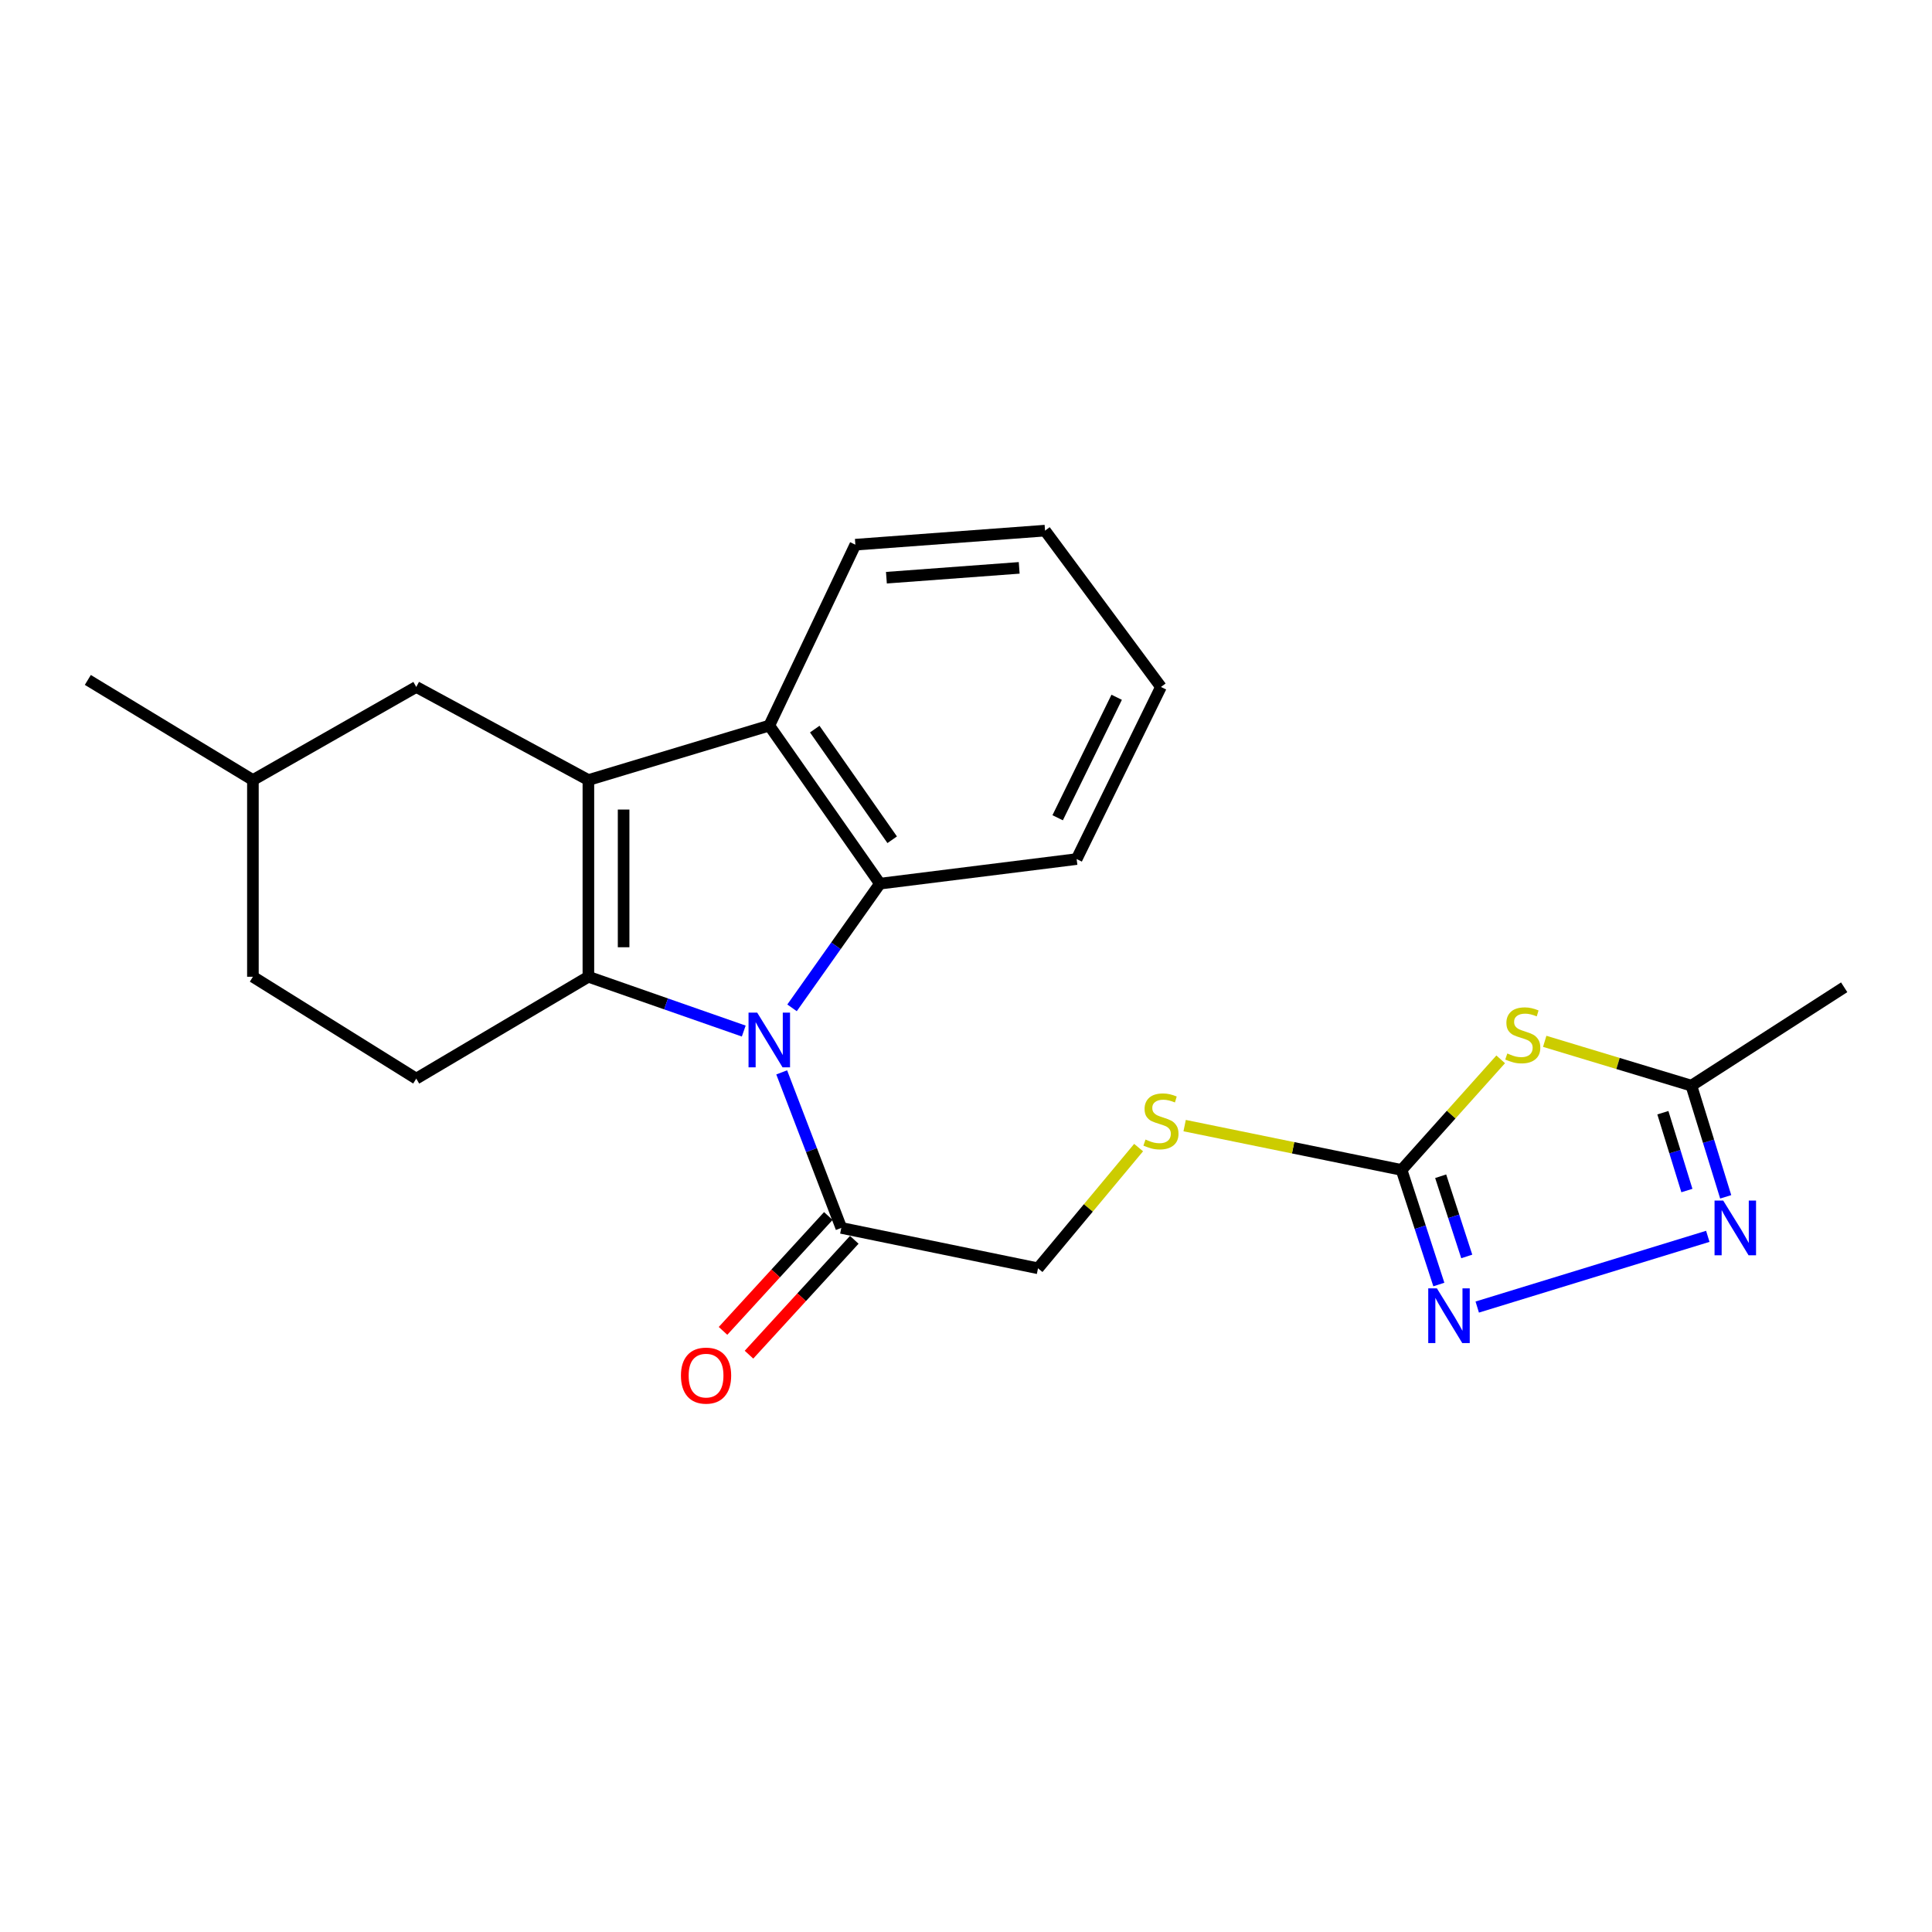 <?xml version='1.0' encoding='iso-8859-1'?>
<svg version='1.1' baseProfile='full'
              xmlns='http://www.w3.org/2000/svg'
                      xmlns:rdkit='http://www.rdkit.org/xml'
                      xmlns:xlink='http://www.w3.org/1999/xlink'
                  xml:space='preserve'
width='1000px' height='1000px' viewBox='0 0 1000 1000'>
<!-- END OF HEADER -->
<rect style='opacity:1.0;fill:#FFFFFF;stroke:none' width='1000' height='1000' x='0' y='0'> </rect>
<path class='bond-0' d='M 304.548,505.567 L 344.755,519.621' style='fill:none;fill-rule:evenodd;stroke:#000000;stroke-width:6px;stroke-linecap:butt;stroke-linejoin:miter;stroke-opacity:1' />
<path class='bond-0' d='M 344.755,519.621 L 384.962,533.674' style='fill:none;fill-rule:evenodd;stroke:#0000FF;stroke-width:6px;stroke-linecap:butt;stroke-linejoin:miter;stroke-opacity:1' />
<path class='bond-1' d='M 304.548,505.567 L 304.548,403.749' style='fill:none;fill-rule:evenodd;stroke:#000000;stroke-width:6px;stroke-linecap:butt;stroke-linejoin:miter;stroke-opacity:1' />
<path class='bond-1' d='M 322.78,490.295 L 322.78,419.022' style='fill:none;fill-rule:evenodd;stroke:#000000;stroke-width:6px;stroke-linecap:butt;stroke-linejoin:miter;stroke-opacity:1' />
<path class='bond-2' d='M 304.548,505.567 L 215.452,558.29' style='fill:none;fill-rule:evenodd;stroke:#000000;stroke-width:6px;stroke-linecap:butt;stroke-linejoin:miter;stroke-opacity:1' />
<path class='bond-3' d='M 409.959,521.656 L 432.705,489.52' style='fill:none;fill-rule:evenodd;stroke:#0000FF;stroke-width:6px;stroke-linecap:butt;stroke-linejoin:miter;stroke-opacity:1' />
<path class='bond-3' d='M 432.705,489.52 L 455.452,457.383' style='fill:none;fill-rule:evenodd;stroke:#000000;stroke-width:6px;stroke-linecap:butt;stroke-linejoin:miter;stroke-opacity:1' />
<path class='bond-4' d='M 404.606,555.059 L 420.032,595.312' style='fill:none;fill-rule:evenodd;stroke:#0000FF;stroke-width:6px;stroke-linecap:butt;stroke-linejoin:miter;stroke-opacity:1' />
<path class='bond-4' d='M 420.032,595.312 L 435.457,635.565' style='fill:none;fill-rule:evenodd;stroke:#000000;stroke-width:6px;stroke-linecap:butt;stroke-linejoin:miter;stroke-opacity:1' />
<path class='bond-5' d='M 304.548,403.749 L 398.182,375.56' style='fill:none;fill-rule:evenodd;stroke:#000000;stroke-width:6px;stroke-linecap:butt;stroke-linejoin:miter;stroke-opacity:1' />
<path class='bond-6' d='M 304.548,403.749 L 215.452,355.565' style='fill:none;fill-rule:evenodd;stroke:#000000;stroke-width:6px;stroke-linecap:butt;stroke-linejoin:miter;stroke-opacity:1' />
<path class='bond-7' d='M 455.452,457.383 L 557.27,444.651' style='fill:none;fill-rule:evenodd;stroke:#000000;stroke-width:6px;stroke-linecap:butt;stroke-linejoin:miter;stroke-opacity:1' />
<path class='bond-8' d='M 455.452,457.383 L 398.182,375.56' style='fill:none;fill-rule:evenodd;stroke:#000000;stroke-width:6px;stroke-linecap:butt;stroke-linejoin:miter;stroke-opacity:1' />
<path class='bond-8' d='M 461.799,434.655 L 421.709,377.378' style='fill:none;fill-rule:evenodd;stroke:#000000;stroke-width:6px;stroke-linecap:butt;stroke-linejoin:miter;stroke-opacity:1' />
<path class='bond-9' d='M 776.754,548.315 L 751.104,576.939' style='fill:none;fill-rule:evenodd;stroke:#CCCC00;stroke-width:6px;stroke-linecap:butt;stroke-linejoin:miter;stroke-opacity:1' />
<path class='bond-9' d='M 751.104,576.939 L 725.455,605.562' style='fill:none;fill-rule:evenodd;stroke:#000000;stroke-width:6px;stroke-linecap:butt;stroke-linejoin:miter;stroke-opacity:1' />
<path class='bond-10' d='M 799.544,538.992 L 837.5,550.459' style='fill:none;fill-rule:evenodd;stroke:#CCCC00;stroke-width:6px;stroke-linecap:butt;stroke-linejoin:miter;stroke-opacity:1' />
<path class='bond-10' d='M 837.5,550.459 L 875.457,561.926' style='fill:none;fill-rule:evenodd;stroke:#000000;stroke-width:6px;stroke-linecap:butt;stroke-linejoin:miter;stroke-opacity:1' />
<path class='bond-11' d='M 398.182,375.56 L 442.73,281.926' style='fill:none;fill-rule:evenodd;stroke:#000000;stroke-width:6px;stroke-linecap:butt;stroke-linejoin:miter;stroke-opacity:1' />
<path class='bond-12' d='M 725.455,605.562 L 669.31,594.088' style='fill:none;fill-rule:evenodd;stroke:#000000;stroke-width:6px;stroke-linecap:butt;stroke-linejoin:miter;stroke-opacity:1' />
<path class='bond-12' d='M 669.31,594.088 L 613.165,582.613' style='fill:none;fill-rule:evenodd;stroke:#CCCC00;stroke-width:6px;stroke-linecap:butt;stroke-linejoin:miter;stroke-opacity:1' />
<path class='bond-13' d='M 725.455,605.562 L 735.1,635.217' style='fill:none;fill-rule:evenodd;stroke:#000000;stroke-width:6px;stroke-linecap:butt;stroke-linejoin:miter;stroke-opacity:1' />
<path class='bond-13' d='M 735.1,635.217 L 744.746,664.871' style='fill:none;fill-rule:evenodd;stroke:#0000FF;stroke-width:6px;stroke-linecap:butt;stroke-linejoin:miter;stroke-opacity:1' />
<path class='bond-13' d='M 745.687,608.819 L 752.439,629.577' style='fill:none;fill-rule:evenodd;stroke:#000000;stroke-width:6px;stroke-linecap:butt;stroke-linejoin:miter;stroke-opacity:1' />
<path class='bond-13' d='M 752.439,629.577 L 759.191,650.335' style='fill:none;fill-rule:evenodd;stroke:#0000FF;stroke-width:6px;stroke-linecap:butt;stroke-linejoin:miter;stroke-opacity:1' />
<path class='bond-14' d='M 764.613,676.532 L 883.954,639.93' style='fill:none;fill-rule:evenodd;stroke:#0000FF;stroke-width:6px;stroke-linecap:butt;stroke-linejoin:miter;stroke-opacity:1' />
<path class='bond-15' d='M 893.221,619.478 L 884.339,590.702' style='fill:none;fill-rule:evenodd;stroke:#0000FF;stroke-width:6px;stroke-linecap:butt;stroke-linejoin:miter;stroke-opacity:1' />
<path class='bond-15' d='M 884.339,590.702 L 875.457,561.926' style='fill:none;fill-rule:evenodd;stroke:#000000;stroke-width:6px;stroke-linecap:butt;stroke-linejoin:miter;stroke-opacity:1' />
<path class='bond-15' d='M 873.135,616.223 L 866.918,596.08' style='fill:none;fill-rule:evenodd;stroke:#0000FF;stroke-width:6px;stroke-linecap:butt;stroke-linejoin:miter;stroke-opacity:1' />
<path class='bond-15' d='M 866.918,596.08 L 860.7,575.936' style='fill:none;fill-rule:evenodd;stroke:#000000;stroke-width:6px;stroke-linecap:butt;stroke-linejoin:miter;stroke-opacity:1' />
<path class='bond-16' d='M 435.457,635.565 L 537.275,656.471' style='fill:none;fill-rule:evenodd;stroke:#000000;stroke-width:6px;stroke-linecap:butt;stroke-linejoin:miter;stroke-opacity:1' />
<path class='bond-17' d='M 428.737,629.405 L 401.486,659.132' style='fill:none;fill-rule:evenodd;stroke:#000000;stroke-width:6px;stroke-linecap:butt;stroke-linejoin:miter;stroke-opacity:1' />
<path class='bond-17' d='M 401.486,659.132 L 374.236,688.859' style='fill:none;fill-rule:evenodd;stroke:#FF0000;stroke-width:6px;stroke-linecap:butt;stroke-linejoin:miter;stroke-opacity:1' />
<path class='bond-17' d='M 442.177,641.725 L 414.926,671.452' style='fill:none;fill-rule:evenodd;stroke:#000000;stroke-width:6px;stroke-linecap:butt;stroke-linejoin:miter;stroke-opacity:1' />
<path class='bond-17' d='M 414.926,671.452 L 387.676,701.179' style='fill:none;fill-rule:evenodd;stroke:#FF0000;stroke-width:6px;stroke-linecap:butt;stroke-linejoin:miter;stroke-opacity:1' />
<path class='bond-18' d='M 875.457,561.926 L 954.545,511.017' style='fill:none;fill-rule:evenodd;stroke:#000000;stroke-width:6px;stroke-linecap:butt;stroke-linejoin:miter;stroke-opacity:1' />
<path class='bond-19' d='M 215.452,558.29 L 130.904,505.567' style='fill:none;fill-rule:evenodd;stroke:#000000;stroke-width:6px;stroke-linecap:butt;stroke-linejoin:miter;stroke-opacity:1' />
<path class='bond-20' d='M 215.452,355.565 L 130.904,403.749' style='fill:none;fill-rule:evenodd;stroke:#000000;stroke-width:6px;stroke-linecap:butt;stroke-linejoin:miter;stroke-opacity:1' />
<path class='bond-21' d='M 589.342,593.987 L 563.308,625.229' style='fill:none;fill-rule:evenodd;stroke:#CCCC00;stroke-width:6px;stroke-linecap:butt;stroke-linejoin:miter;stroke-opacity:1' />
<path class='bond-21' d='M 563.308,625.229 L 537.275,656.471' style='fill:none;fill-rule:evenodd;stroke:#000000;stroke-width:6px;stroke-linecap:butt;stroke-linejoin:miter;stroke-opacity:1' />
<path class='bond-22' d='M 130.904,505.567 L 130.904,403.749' style='fill:none;fill-rule:evenodd;stroke:#000000;stroke-width:6px;stroke-linecap:butt;stroke-linejoin:miter;stroke-opacity:1' />
<path class='bond-23' d='M 557.27,444.651 L 600.907,355.565' style='fill:none;fill-rule:evenodd;stroke:#000000;stroke-width:6px;stroke-linecap:butt;stroke-linejoin:miter;stroke-opacity:1' />
<path class='bond-23' d='M 547.442,423.268 L 577.987,360.908' style='fill:none;fill-rule:evenodd;stroke:#000000;stroke-width:6px;stroke-linecap:butt;stroke-linejoin:miter;stroke-opacity:1' />
<path class='bond-24' d='M 130.904,403.749 L 45.455,351.929' style='fill:none;fill-rule:evenodd;stroke:#000000;stroke-width:6px;stroke-linecap:butt;stroke-linejoin:miter;stroke-opacity:1' />
<path class='bond-25' d='M 442.73,281.926 L 540.912,274.653' style='fill:none;fill-rule:evenodd;stroke:#000000;stroke-width:6px;stroke-linecap:butt;stroke-linejoin:miter;stroke-opacity:1' />
<path class='bond-25' d='M 458.804,299.018 L 527.531,293.927' style='fill:none;fill-rule:evenodd;stroke:#000000;stroke-width:6px;stroke-linecap:butt;stroke-linejoin:miter;stroke-opacity:1' />
<path class='bond-26' d='M 600.907,355.565 L 540.912,274.653' style='fill:none;fill-rule:evenodd;stroke:#000000;stroke-width:6px;stroke-linecap:butt;stroke-linejoin:miter;stroke-opacity:1' />
<path  class='atom-1' d='M 391.922 524.135
L 401.202 539.135
Q 402.122 540.615, 403.602 543.295
Q 405.082 545.975, 405.162 546.135
L 405.162 524.135
L 408.922 524.135
L 408.922 552.455
L 405.042 552.455
L 395.082 536.055
Q 393.922 534.135, 392.682 531.935
Q 391.482 529.735, 391.122 529.055
L 391.122 552.455
L 387.442 552.455
L 387.442 524.135
L 391.922 524.135
' fill='#0000FF'/>
<path  class='atom-4' d='M 780.184 545.28
Q 780.504 545.4, 781.824 545.96
Q 783.144 546.52, 784.584 546.88
Q 786.064 547.2, 787.504 547.2
Q 790.184 547.2, 791.744 545.92
Q 793.304 544.6, 793.304 542.32
Q 793.304 540.76, 792.504 539.8
Q 791.744 538.84, 790.544 538.32
Q 789.344 537.8, 787.344 537.2
Q 784.824 536.44, 783.304 535.72
Q 781.824 535, 780.744 533.48
Q 779.704 531.96, 779.704 529.4
Q 779.704 525.84, 782.104 523.64
Q 784.544 521.44, 789.344 521.44
Q 792.624 521.44, 796.344 523
L 795.424 526.08
Q 792.024 524.68, 789.464 524.68
Q 786.704 524.68, 785.184 525.84
Q 783.664 526.96, 783.704 528.92
Q 783.704 530.44, 784.464 531.36
Q 785.264 532.28, 786.384 532.8
Q 787.544 533.32, 789.464 533.92
Q 792.024 534.72, 793.544 535.52
Q 795.064 536.32, 796.144 537.96
Q 797.264 539.56, 797.264 542.32
Q 797.264 546.24, 794.624 548.36
Q 792.024 550.44, 787.664 550.44
Q 785.144 550.44, 783.224 549.88
Q 781.344 549.36, 779.104 548.44
L 780.184 545.28
' fill='#CCCC00'/>
<path  class='atom-7' d='M 743.737 666.854
L 753.017 681.854
Q 753.937 683.334, 755.417 686.014
Q 756.897 688.694, 756.977 688.854
L 756.977 666.854
L 760.737 666.854
L 760.737 695.174
L 756.857 695.174
L 746.897 678.774
Q 745.737 676.854, 744.497 674.654
Q 743.297 672.454, 742.937 671.774
L 742.937 695.174
L 739.257 695.174
L 739.257 666.854
L 743.737 666.854
' fill='#0000FF'/>
<path  class='atom-8' d='M 891.927 621.405
L 901.207 636.405
Q 902.127 637.885, 903.607 640.565
Q 905.087 643.245, 905.167 643.405
L 905.167 621.405
L 908.927 621.405
L 908.927 649.725
L 905.047 649.725
L 895.087 633.325
Q 893.927 631.405, 892.687 629.205
Q 891.487 627.005, 891.127 626.325
L 891.127 649.725
L 887.447 649.725
L 887.447 621.405
L 891.927 621.405
' fill='#0000FF'/>
<path  class='atom-13' d='M 592.907 589.828
Q 593.227 589.948, 594.547 590.508
Q 595.867 591.068, 597.307 591.428
Q 598.787 591.748, 600.227 591.748
Q 602.907 591.748, 604.467 590.468
Q 606.027 589.148, 606.027 586.868
Q 606.027 585.308, 605.227 584.348
Q 604.467 583.388, 603.267 582.868
Q 602.067 582.348, 600.067 581.748
Q 597.547 580.988, 596.027 580.268
Q 594.547 579.548, 593.467 578.028
Q 592.427 576.508, 592.427 573.948
Q 592.427 570.388, 594.827 568.188
Q 597.267 565.988, 602.067 565.988
Q 605.347 565.988, 609.067 567.548
L 608.147 570.628
Q 604.747 569.228, 602.187 569.228
Q 599.427 569.228, 597.907 570.388
Q 596.387 571.508, 596.427 573.468
Q 596.427 574.988, 597.187 575.908
Q 597.987 576.828, 599.107 577.348
Q 600.267 577.868, 602.187 578.468
Q 604.747 579.268, 606.267 580.068
Q 607.787 580.868, 608.867 582.508
Q 609.987 584.108, 609.987 586.868
Q 609.987 590.788, 607.347 592.908
Q 604.747 594.988, 600.387 594.988
Q 597.867 594.988, 595.947 594.428
Q 594.067 593.908, 591.827 592.988
L 592.907 589.828
' fill='#CCCC00'/>
<path  class='atom-15' d='M 352.455 712.009
Q 352.455 705.209, 355.815 701.409
Q 359.175 697.609, 365.455 697.609
Q 371.735 697.609, 375.095 701.409
Q 378.455 705.209, 378.455 712.009
Q 378.455 718.889, 375.055 722.809
Q 371.655 726.689, 365.455 726.689
Q 359.215 726.689, 355.815 722.809
Q 352.455 718.929, 352.455 712.009
M 365.455 723.489
Q 369.775 723.489, 372.095 720.609
Q 374.455 717.689, 374.455 712.009
Q 374.455 706.449, 372.095 703.649
Q 369.775 700.809, 365.455 700.809
Q 361.135 700.809, 358.775 703.609
Q 356.455 706.409, 356.455 712.009
Q 356.455 717.729, 358.775 720.609
Q 361.135 723.489, 365.455 723.489
' fill='#FF0000'/>
</svg>
